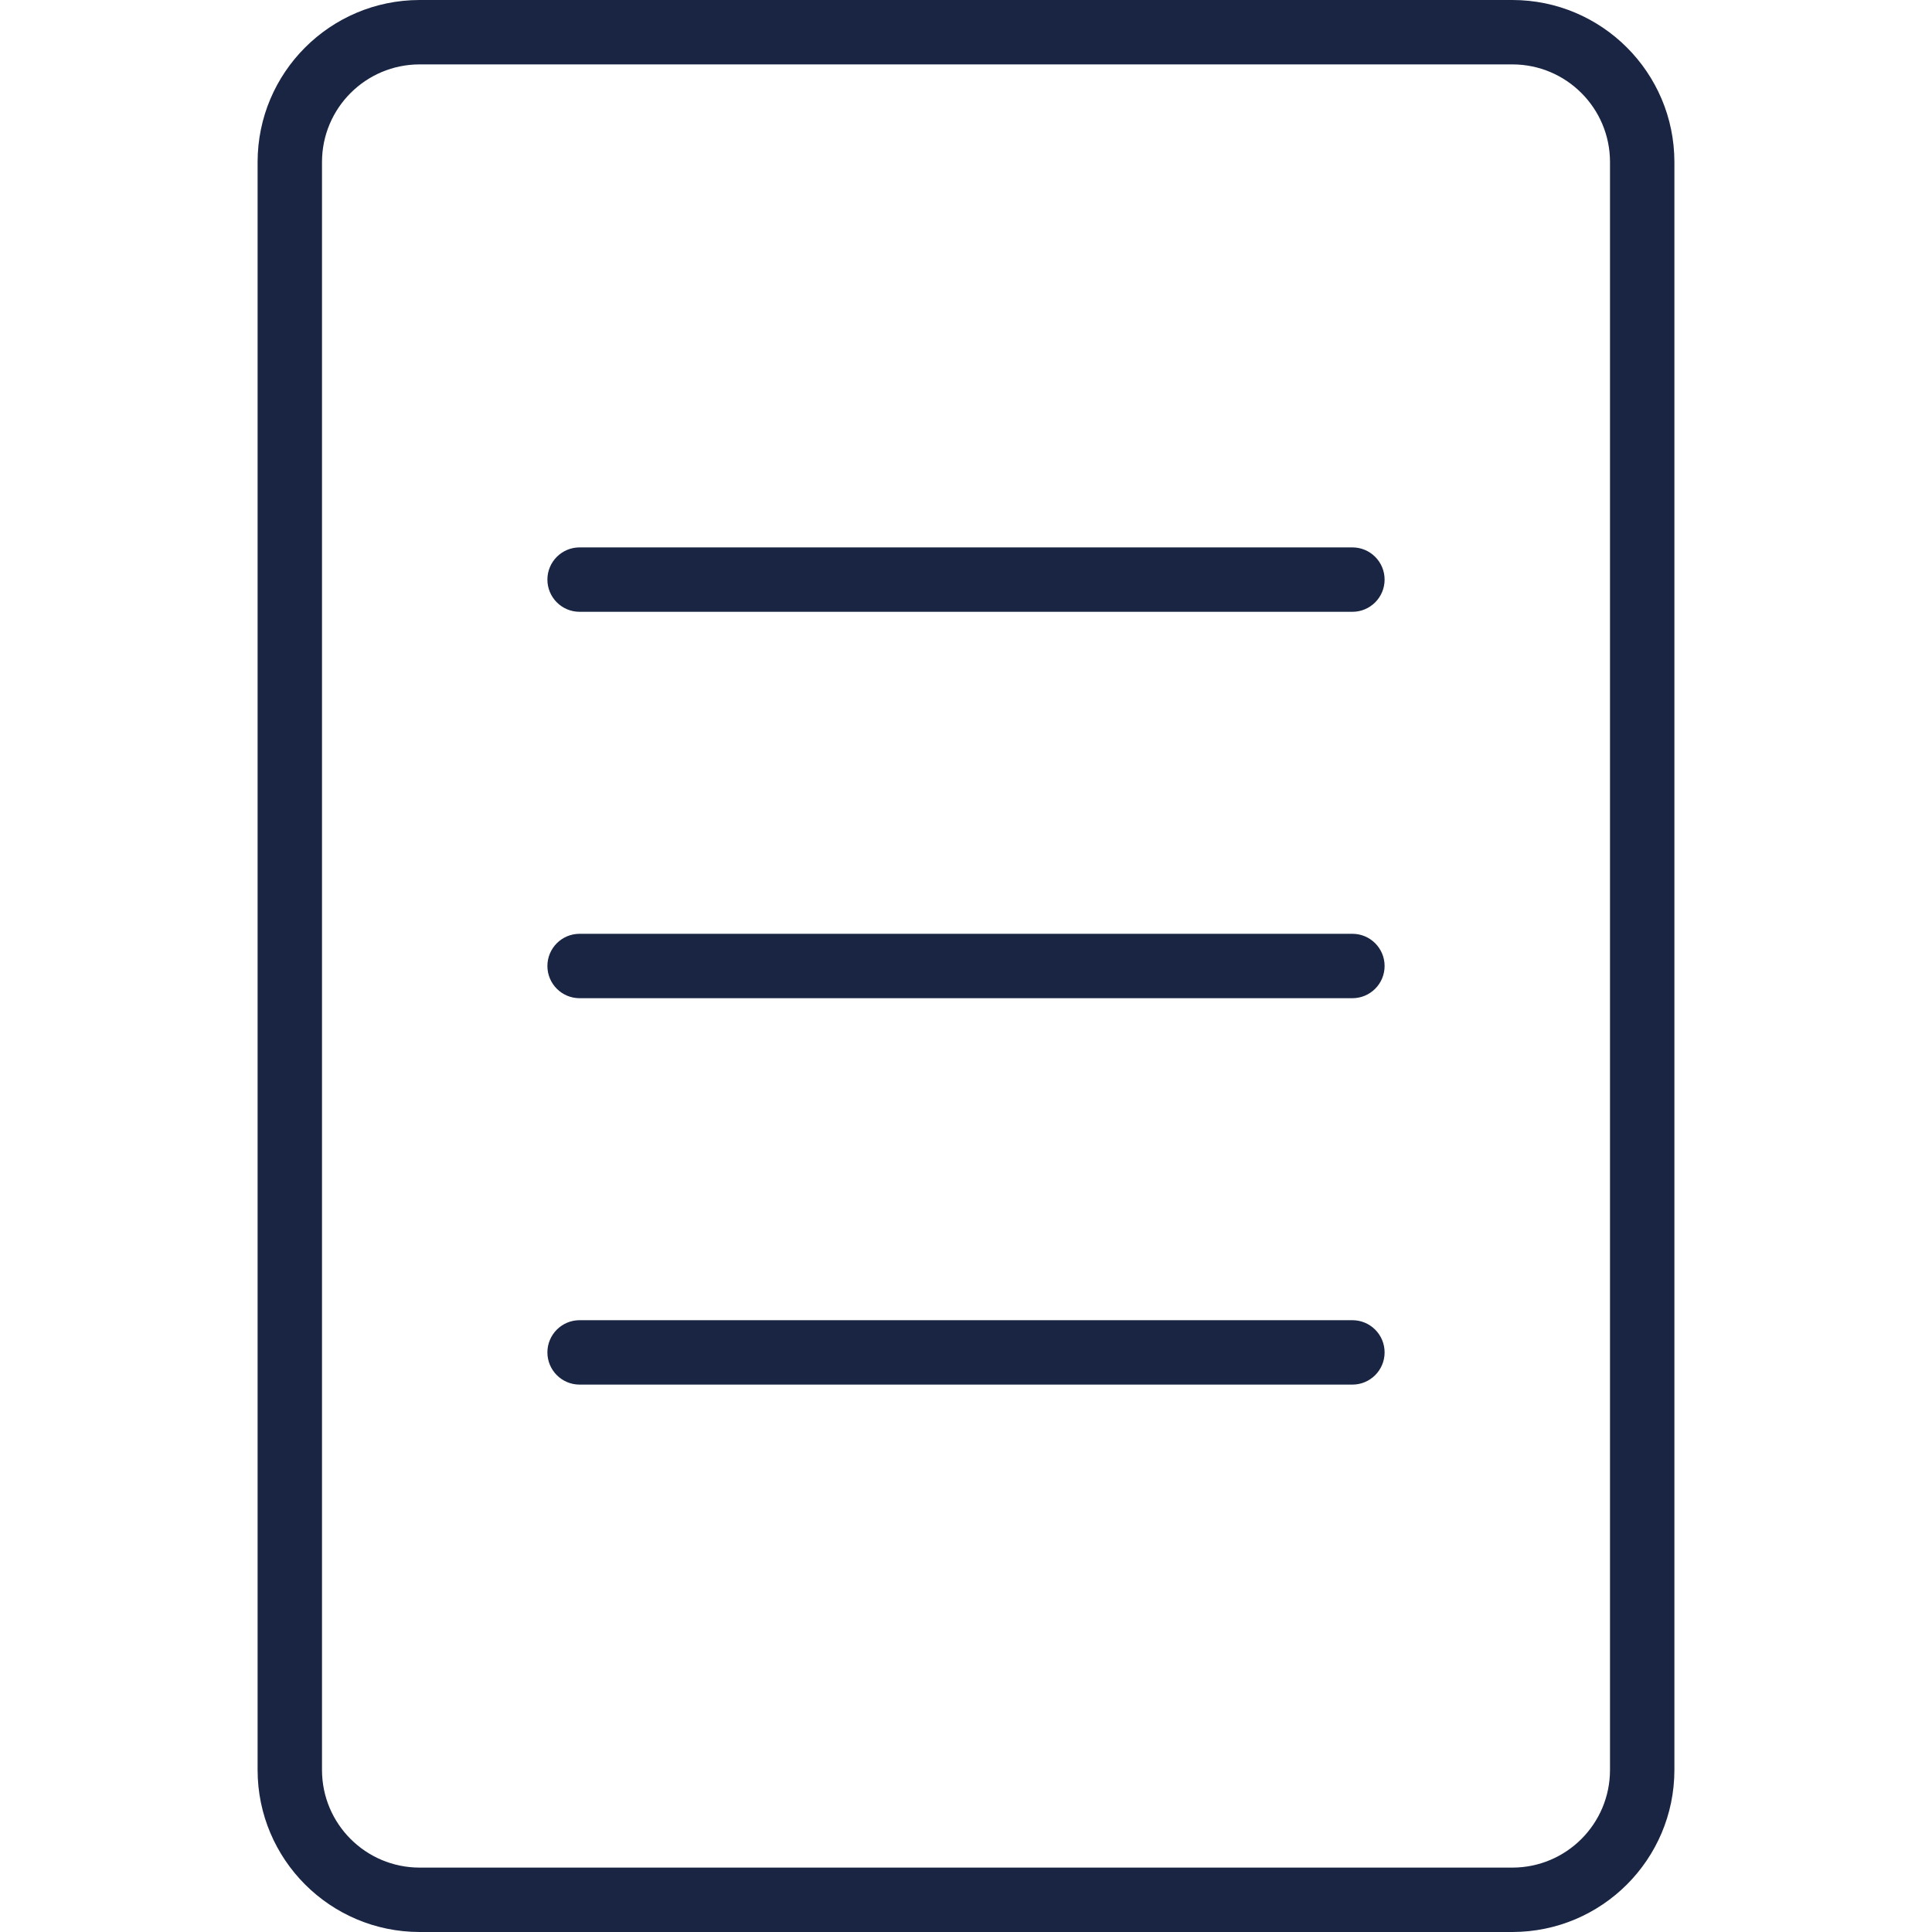 <?xml version="1.0" encoding="UTF-8"?> <svg xmlns="http://www.w3.org/2000/svg" xmlns:xlink="http://www.w3.org/1999/xlink" xmlns:svgjs="http://svgjs.com/svgjs" width="512" height="512" x="0" y="0" viewBox="0 0 480 480" style="enable-background:new 0 0 512 512" xml:space="preserve" class=""> <g> <g xmlns="http://www.w3.org/2000/svg"> <g> <path d="M375.76,0H104.24C82.027,0.026,64.026,18.027,64,40.24v399.52c0.026,22.213,18.027,40.214,40.24,40.24h271.52 c22.213-0.026,40.214-18.027,40.24-40.24V40.24C415.974,18.027,397.973,0.026,375.76,0z M400,439.76 c-0.013,13.382-10.858,24.227-24.24,24.24H104.24c-13.382-0.013-24.227-10.858-24.24-24.24V40.24 C80.013,26.858,90.858,16.013,104.24,16h271.52c13.382,0.013,24.227,10.858,24.24,24.24V439.76z" fill="#192543" data-original="#000000" style=""></path> </g> </g> <g xmlns="http://www.w3.org/2000/svg"> <g> <path d="M336,232H144c-4.418,0-8,3.582-8,8s3.582,8,8,8h192c4.418,0,8-3.582,8-8S340.418,232,336,232z" fill="#192543" data-original="#000000" style=""></path> </g> </g> <g xmlns="http://www.w3.org/2000/svg"> <g> <path d="M336,328H144c-4.418,0-8,3.582-8,8s3.582,8,8,8h192c4.418,0,8-3.582,8-8S340.418,328,336,328z" fill="#192543" data-original="#000000" style=""></path> </g> </g> <g xmlns="http://www.w3.org/2000/svg"> <g> <path d="M336,136H144c-4.418,0-8,3.582-8,8s3.582,8,8,8h192c4.418,0,8-3.582,8-8S340.418,136,336,136z" fill="#192543" data-original="#000000" style=""></path> </g> </g> <g xmlns="http://www.w3.org/2000/svg"> </g> <g xmlns="http://www.w3.org/2000/svg"> </g> <g xmlns="http://www.w3.org/2000/svg"> </g> <g xmlns="http://www.w3.org/2000/svg"> </g> <g xmlns="http://www.w3.org/2000/svg"> </g> <g xmlns="http://www.w3.org/2000/svg"> </g> <g xmlns="http://www.w3.org/2000/svg"> </g> <g xmlns="http://www.w3.org/2000/svg"> </g> <g xmlns="http://www.w3.org/2000/svg"> </g> <g xmlns="http://www.w3.org/2000/svg"> </g> <g xmlns="http://www.w3.org/2000/svg"> </g> <g xmlns="http://www.w3.org/2000/svg"> </g> <g xmlns="http://www.w3.org/2000/svg"> </g> <g xmlns="http://www.w3.org/2000/svg"> </g> <g xmlns="http://www.w3.org/2000/svg"> </g> </g> </svg> 